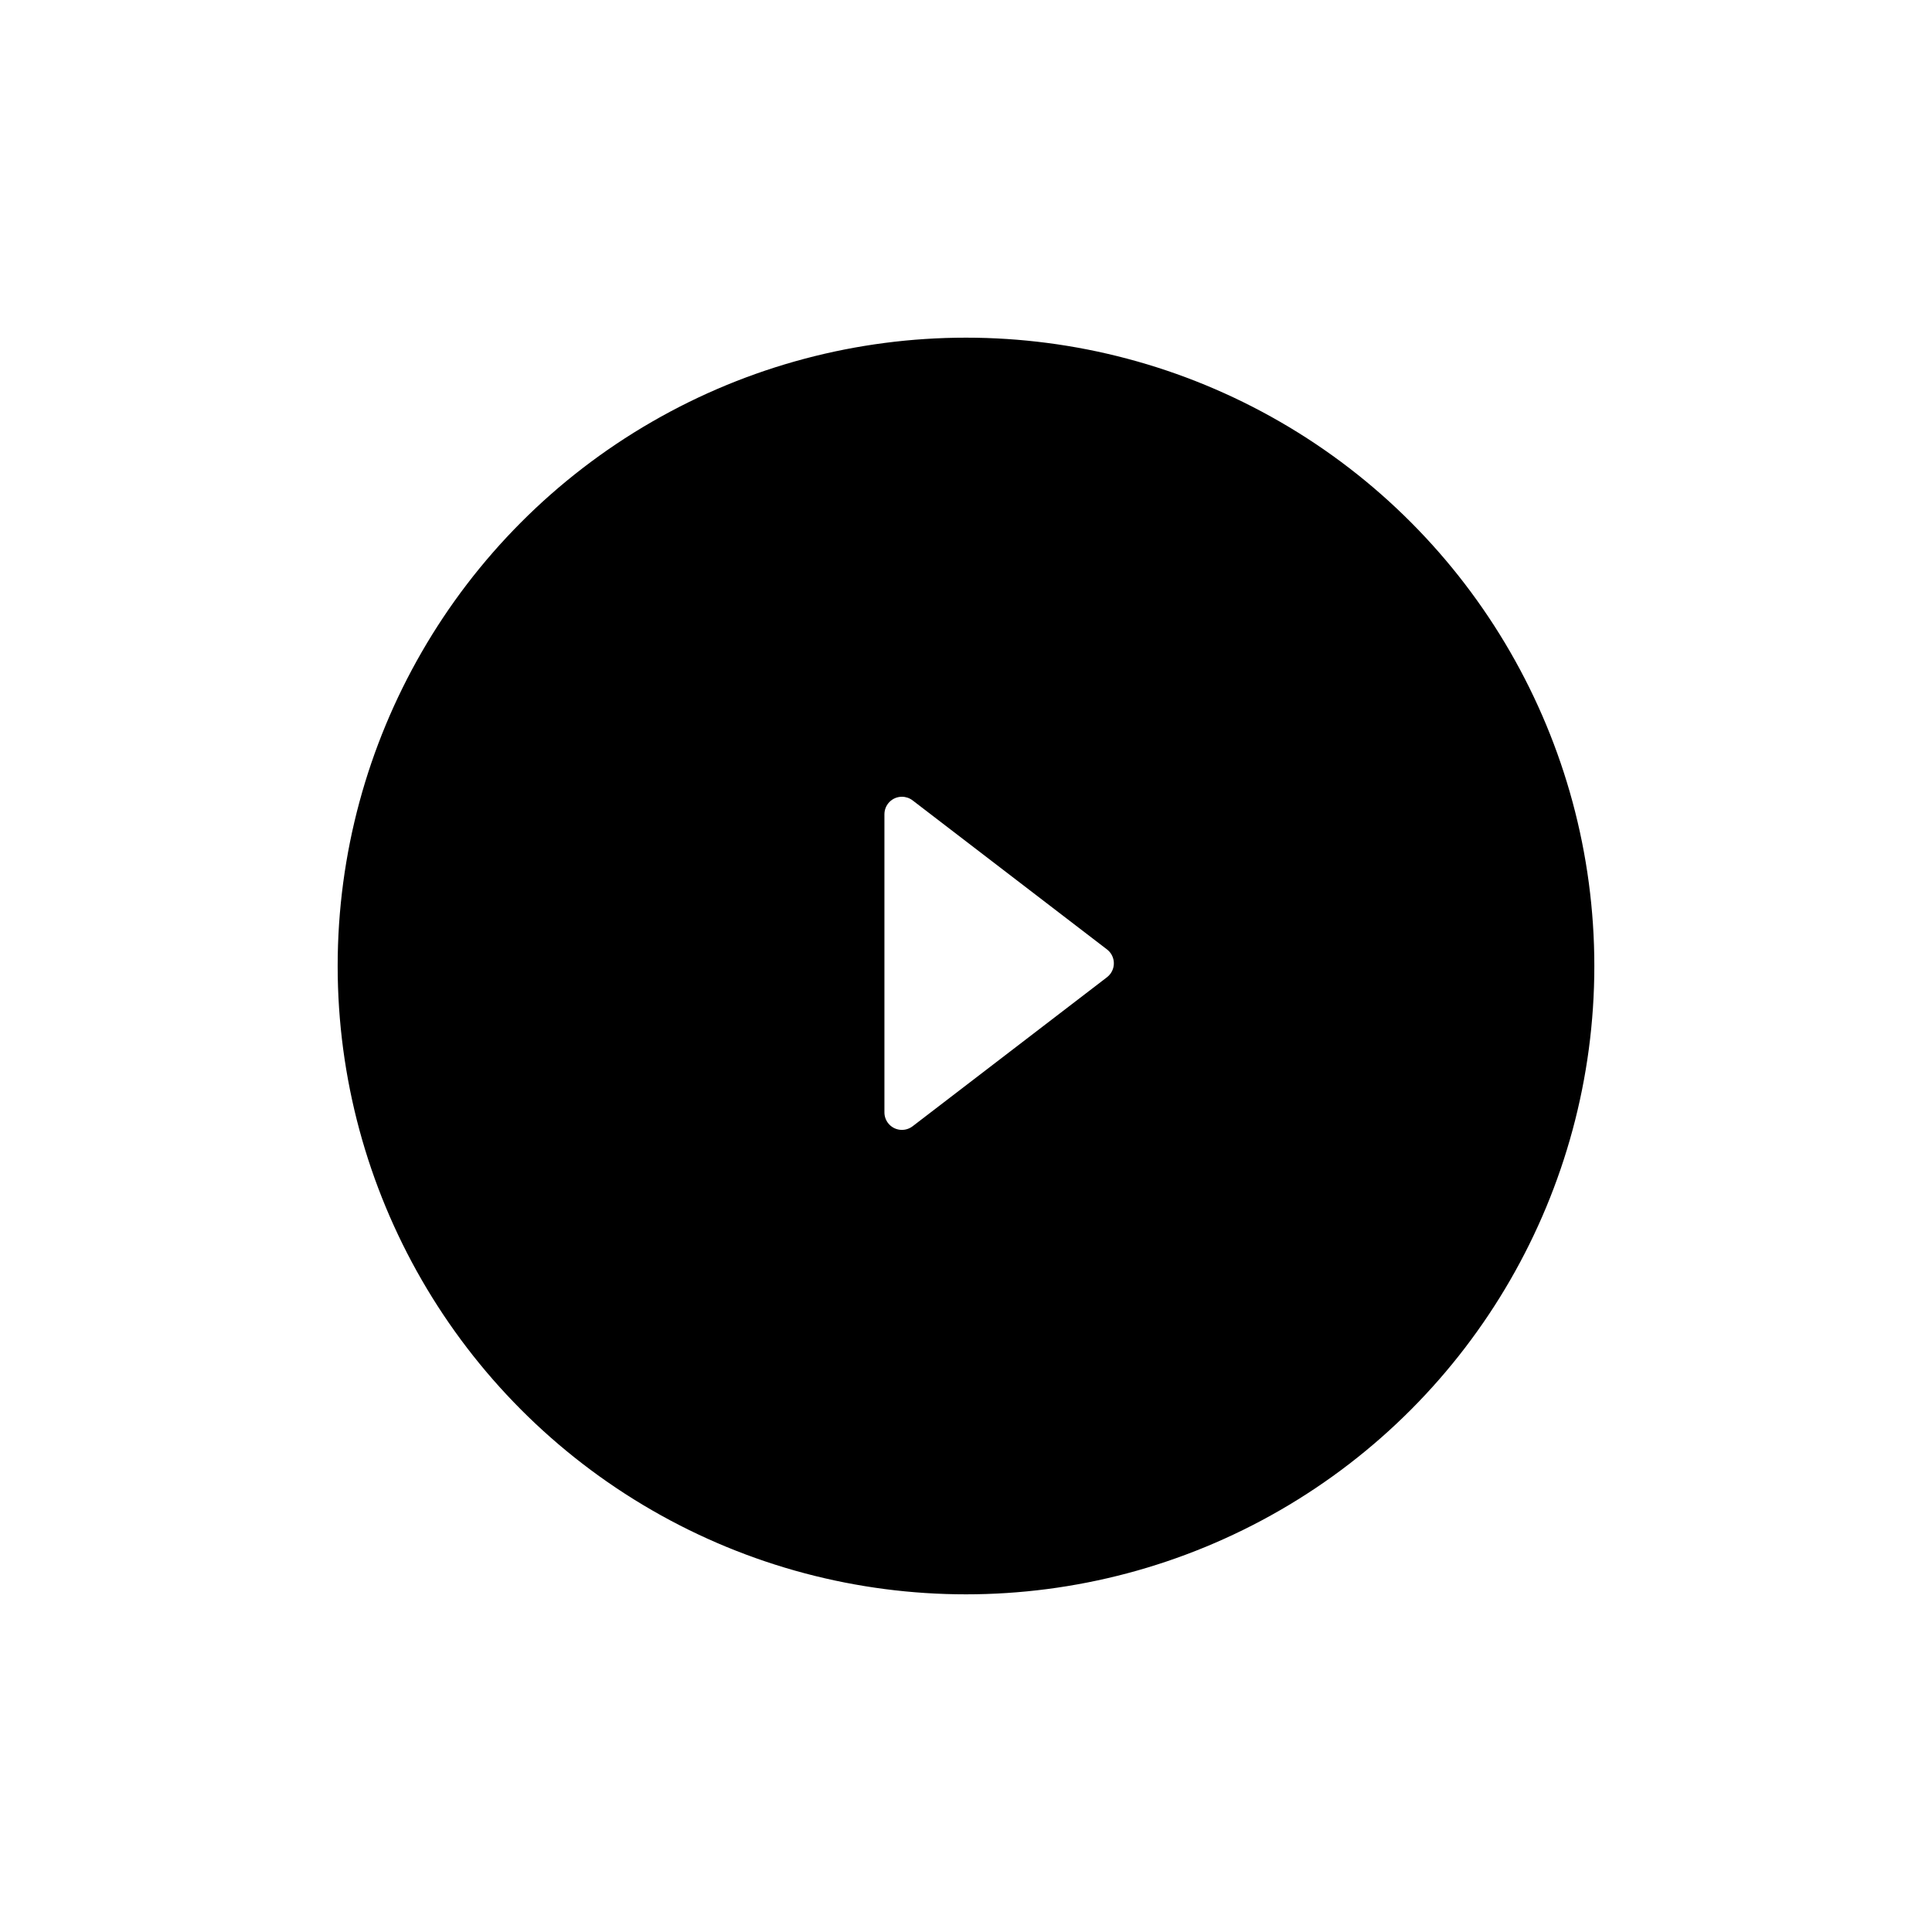 <svg xmlns="http://www.w3.org/2000/svg" xmlns:xlink="http://www.w3.org/1999/xlink" width="85px" height="85px" viewBox="0 0 85 85"><title>lpicon-playbutton</title><defs><circle id="path-1" cx="28.5" cy="28.5" r="28.5"></circle></defs><g id="Landing-Page" stroke="none" stroke-width="1" fill="none" fill-rule="evenodd"><g id="Landing-Page-V2" transform="translate(-917, -308)"><g id="lpicon-playbutton" transform="translate(931, 322)"><g id="Oval"><use fill="black" fill-opacity="1" filter="url(#filter-2)" xlink:href="#path-1"></use><use stroke="#FFFFFF" stroke-width="1.712" xlink:href="#path-1"></use></g><path d="M30.818,23.885 L37.376,32.438 C37.634,32.776 37.571,33.26 37.233,33.518 C37.098,33.622 36.934,33.677 36.764,33.677 L23.649,33.677 C23.223,33.677 22.878,33.333 22.878,32.907 C22.878,32.738 22.934,32.573 23.037,32.438 L29.595,23.885 C29.854,23.547 30.337,23.483 30.675,23.742 C30.729,23.783 30.777,23.831 30.818,23.885 Z" id="Triangle" fill="#FFFFFF" transform="translate(30.206, 28.382) rotate(-270) translate(-30.206, -28.382) "></path></g></g></g></svg>